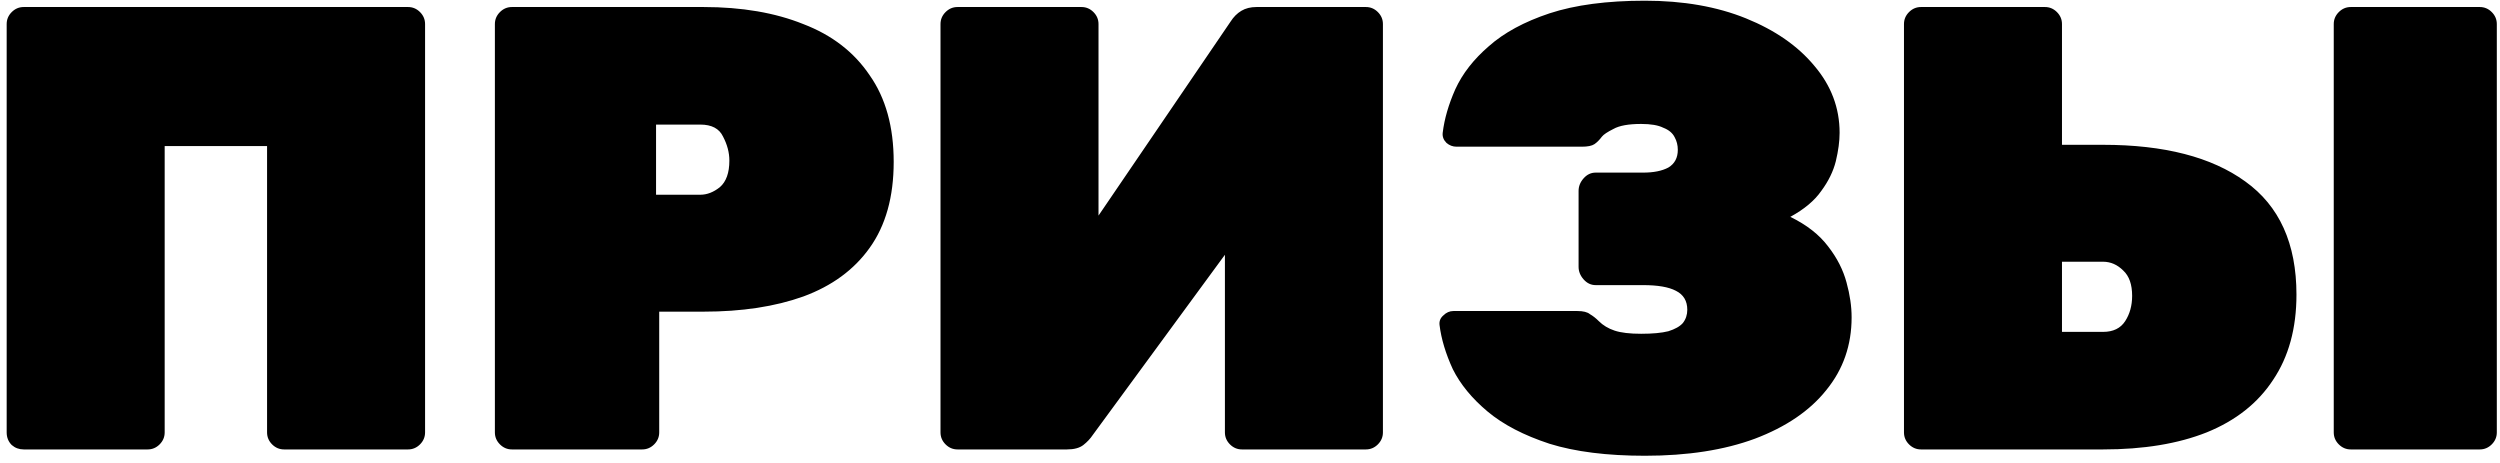 <?xml version="1.0" encoding="UTF-8"?> <svg xmlns="http://www.w3.org/2000/svg" width="178" height="33" viewBox="0 0 178 33" fill="none"> <path d="M1.69 32C1.36 32 1.075 31.895 0.835 31.685C0.595 31.445 0.475 31.145 0.475 30.785V1.715C0.475 1.385 0.595 1.1 0.835 0.86C1.075 0.62 1.36 0.5 1.69 0.5H29.05C29.38 0.5 29.665 0.62 29.905 0.86C30.145 1.1 30.265 1.385 30.265 1.715V30.785C30.265 31.115 30.145 31.4 29.905 31.64C29.665 31.88 29.38 32 29.05 32H20.23C19.9 32 19.615 31.88 19.375 31.64C19.135 31.4 19.015 31.115 19.015 30.785V10.4H11.725V30.785C11.725 31.115 11.605 31.4 11.365 31.64C11.125 31.88 10.84 32 10.51 32H1.69ZM36.451 32C36.121 32 35.836 31.88 35.596 31.64C35.356 31.4 35.236 31.115 35.236 30.785V1.715C35.236 1.385 35.356 1.1 35.596 0.86C35.836 0.62 36.121 0.5 36.451 0.5H50.086C52.816 0.5 55.186 0.905 57.196 1.715C59.236 2.495 60.811 3.71 61.921 5.36C63.061 6.98 63.631 9.035 63.631 11.525C63.631 14.015 63.061 16.055 61.921 17.645C60.811 19.205 59.236 20.36 57.196 21.11C55.186 21.83 52.816 22.19 50.086 22.19H46.936V30.785C46.936 31.115 46.816 31.4 46.576 31.64C46.336 31.88 46.051 32 45.721 32H36.451ZM46.711 13.865H49.861C50.341 13.865 50.806 13.685 51.256 13.325C51.706 12.935 51.931 12.305 51.931 11.435C51.931 10.865 51.781 10.295 51.481 9.725C51.211 9.155 50.671 8.87 49.861 8.87H46.711V13.865ZM68.179 32C67.849 32 67.564 31.88 67.324 31.64C67.084 31.4 66.964 31.115 66.964 30.785V1.715C66.964 1.385 67.084 1.1 67.324 0.86C67.564 0.62 67.849 0.5 68.179 0.5H76.999C77.329 0.5 77.614 0.62 77.854 0.86C78.094 1.1 78.214 1.385 78.214 1.715V15.35L87.619 1.535C87.829 1.205 88.084 0.95 88.384 0.77C88.684 0.59 89.044 0.5 89.464 0.5H97.249C97.579 0.5 97.864 0.62 98.104 0.86C98.344 1.1 98.464 1.385 98.464 1.715V30.785C98.464 31.115 98.344 31.4 98.104 31.64C97.864 31.88 97.579 32 97.249 32H88.429C88.099 32 87.814 31.88 87.574 31.64C87.334 31.4 87.214 31.115 87.214 30.785V18.14L77.809 30.965C77.629 31.235 77.404 31.475 77.134 31.685C76.864 31.895 76.474 32 75.964 32H68.179ZM117.12 32.45C114.42 32.45 112.155 32.165 110.325 31.595C108.495 30.995 107.025 30.23 105.915 29.3C104.805 28.37 103.98 27.365 103.44 26.285C102.93 25.175 102.615 24.125 102.495 23.135C102.465 22.865 102.555 22.64 102.765 22.46C102.975 22.25 103.215 22.145 103.485 22.145H112.305C112.725 22.145 113.025 22.22 113.205 22.37C113.415 22.49 113.625 22.655 113.835 22.865C114.135 23.165 114.51 23.39 114.96 23.54C115.41 23.69 116.04 23.765 116.85 23.765C117.66 23.765 118.305 23.705 118.785 23.585C119.265 23.435 119.61 23.24 119.82 23C120.03 22.73 120.135 22.415 120.135 22.055C120.135 21.425 119.865 20.975 119.325 20.705C118.815 20.435 118.035 20.3 116.985 20.3H113.61C113.28 20.3 112.995 20.165 112.755 19.895C112.515 19.625 112.395 19.325 112.395 18.995V13.595C112.395 13.265 112.515 12.965 112.755 12.695C112.995 12.425 113.28 12.29 113.61 12.29H116.985C117.735 12.29 118.335 12.17 118.785 11.93C119.235 11.66 119.46 11.24 119.46 10.67C119.46 10.34 119.385 10.04 119.235 9.77C119.085 9.47 118.815 9.245 118.425 9.095C118.065 8.915 117.54 8.825 116.85 8.825C115.95 8.825 115.29 8.945 114.87 9.185C114.45 9.395 114.18 9.575 114.06 9.725C113.88 9.965 113.7 10.145 113.52 10.265C113.34 10.385 113.04 10.445 112.62 10.445H103.71C103.44 10.445 103.2 10.355 102.99 10.175C102.78 9.965 102.69 9.725 102.72 9.455C102.84 8.465 103.14 7.43 103.62 6.35C104.13 5.24 104.925 4.22 106.005 3.29C107.085 2.33 108.525 1.55 110.325 0.95C112.155 0.35 114.42 0.05 117.12 0.05C119.85 0.05 122.25 0.47 124.32 1.31C126.39 2.15 128.01 3.275 129.18 4.685C130.38 6.095 130.98 7.685 130.98 9.455C130.98 10.055 130.89 10.73 130.71 11.48C130.53 12.2 130.185 12.905 129.675 13.595C129.195 14.285 128.46 14.9 127.47 15.44C128.64 16.01 129.54 16.715 130.17 17.555C130.8 18.365 131.235 19.22 131.475 20.12C131.715 20.99 131.835 21.815 131.835 22.595C131.835 24.575 131.235 26.3 130.035 27.77C128.865 29.24 127.17 30.395 124.95 31.235C122.76 32.045 120.15 32.45 117.12 32.45ZM136.778 32C136.448 32 136.163 31.88 135.923 31.64C135.683 31.4 135.563 31.115 135.563 30.785V1.715C135.563 1.385 135.683 1.1 135.923 0.86C136.163 0.62 136.448 0.5 136.778 0.5H145.598C145.928 0.5 146.213 0.62 146.453 0.86C146.693 1.1 146.813 1.385 146.813 1.715V10.31H149.738C154.088 10.31 157.463 11.18 159.863 12.92C162.293 14.66 163.508 17.345 163.508 20.975C163.508 23.375 162.953 25.4 161.843 27.05C160.763 28.7 159.188 29.945 157.118 30.785C155.078 31.595 152.618 32 149.738 32H136.778ZM146.813 23.63H149.738C150.458 23.63 150.983 23.375 151.313 22.865C151.643 22.355 151.808 21.755 151.808 21.065C151.808 20.255 151.598 19.655 151.178 19.265C150.758 18.845 150.278 18.635 149.738 18.635H146.813V23.63ZM167.378 32C167.048 32 166.763 31.88 166.523 31.64C166.283 31.4 166.163 31.115 166.163 30.785V1.715C166.163 1.385 166.283 1.1 166.523 0.86C166.763 0.62 167.048 0.5 167.378 0.5H176.558C176.888 0.5 177.173 0.62 177.413 0.86C177.653 1.1 177.773 1.385 177.773 1.715V30.785C177.773 31.115 177.653 31.4 177.413 31.64C177.173 31.88 176.888 32 176.558 32H167.378Z" fill="black"></path> </svg> 